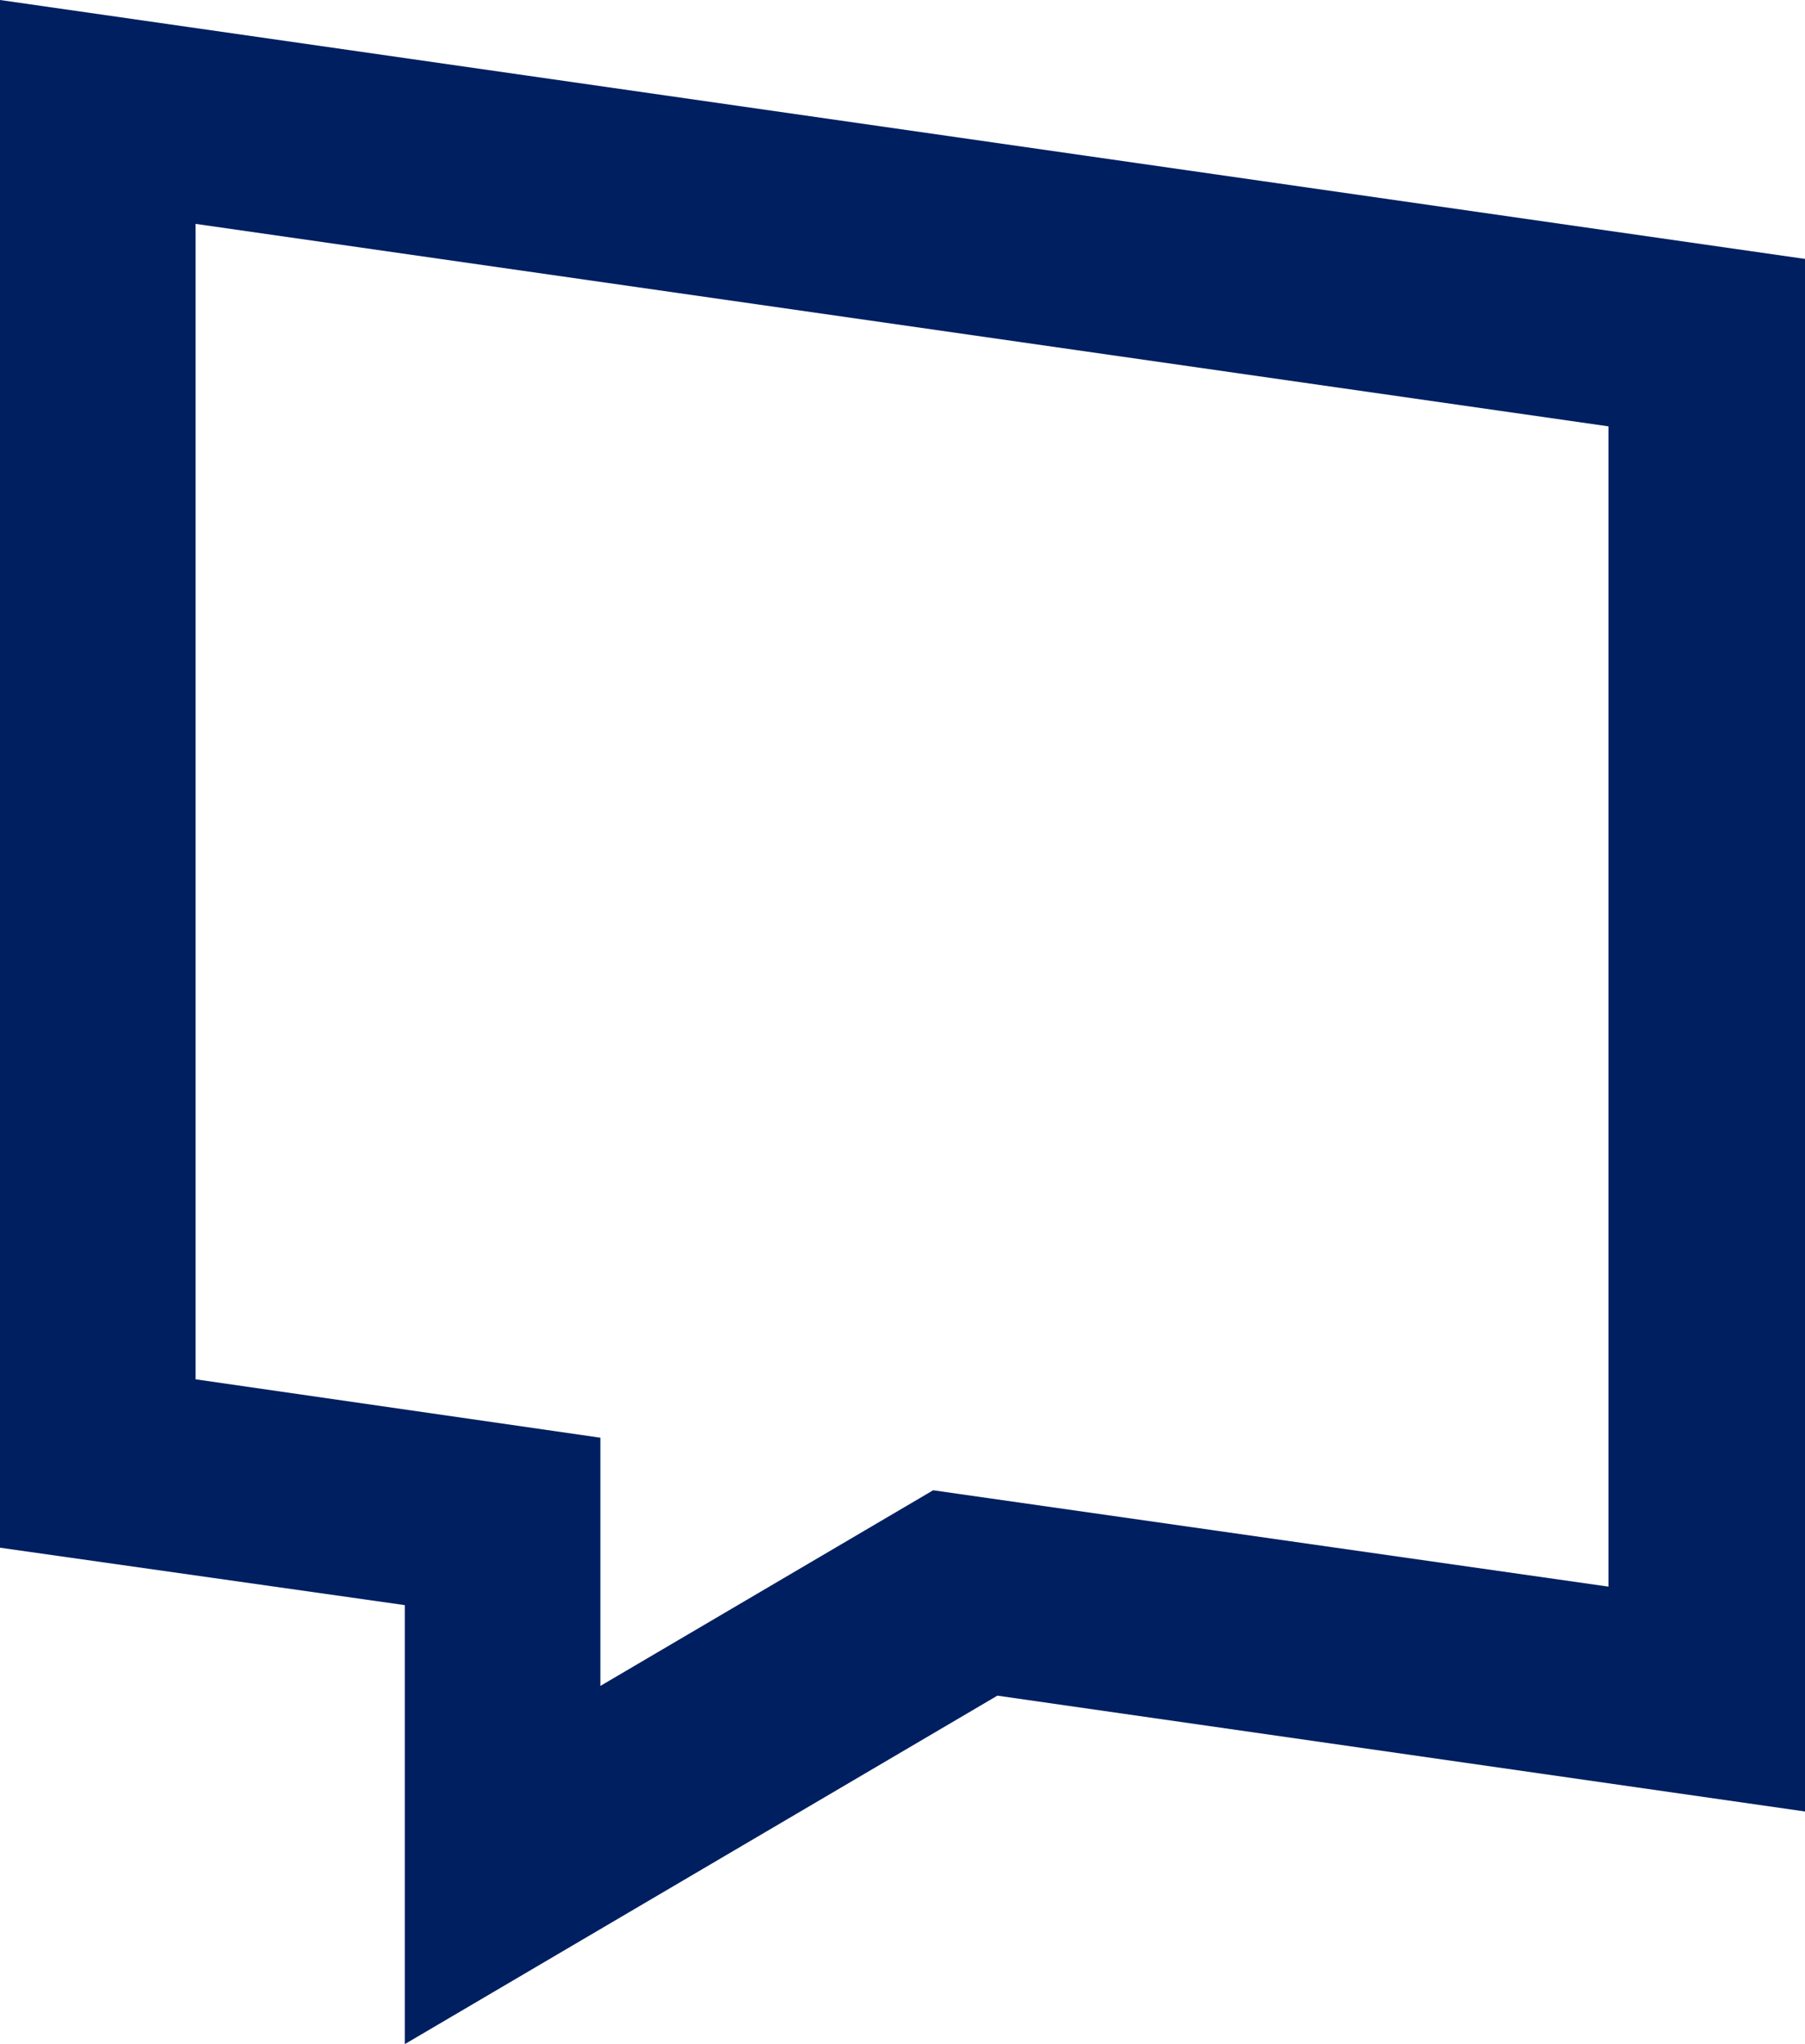 <svg version="1.1" id="Layer_1" xmlns="http://www.w3.org/2000/svg" xmlns:xlink="http://www.w3.org/1999/xlink" x="0px" y="0px" viewBox="0 0 185.5 210" style="enable-background:new 0 0 185.5 210;" xml:space="preserve">
<path fill="#001F60" d="M41.6,210v-45.1L0,159V0l185.5,26.6v159.5l-83-11.9L41.6,210z M20.1,141.7l41.6,6v25.5l34.2-20.1l69.4,9.9V43.8 L20.1,23V141.7z"/>
</svg>
